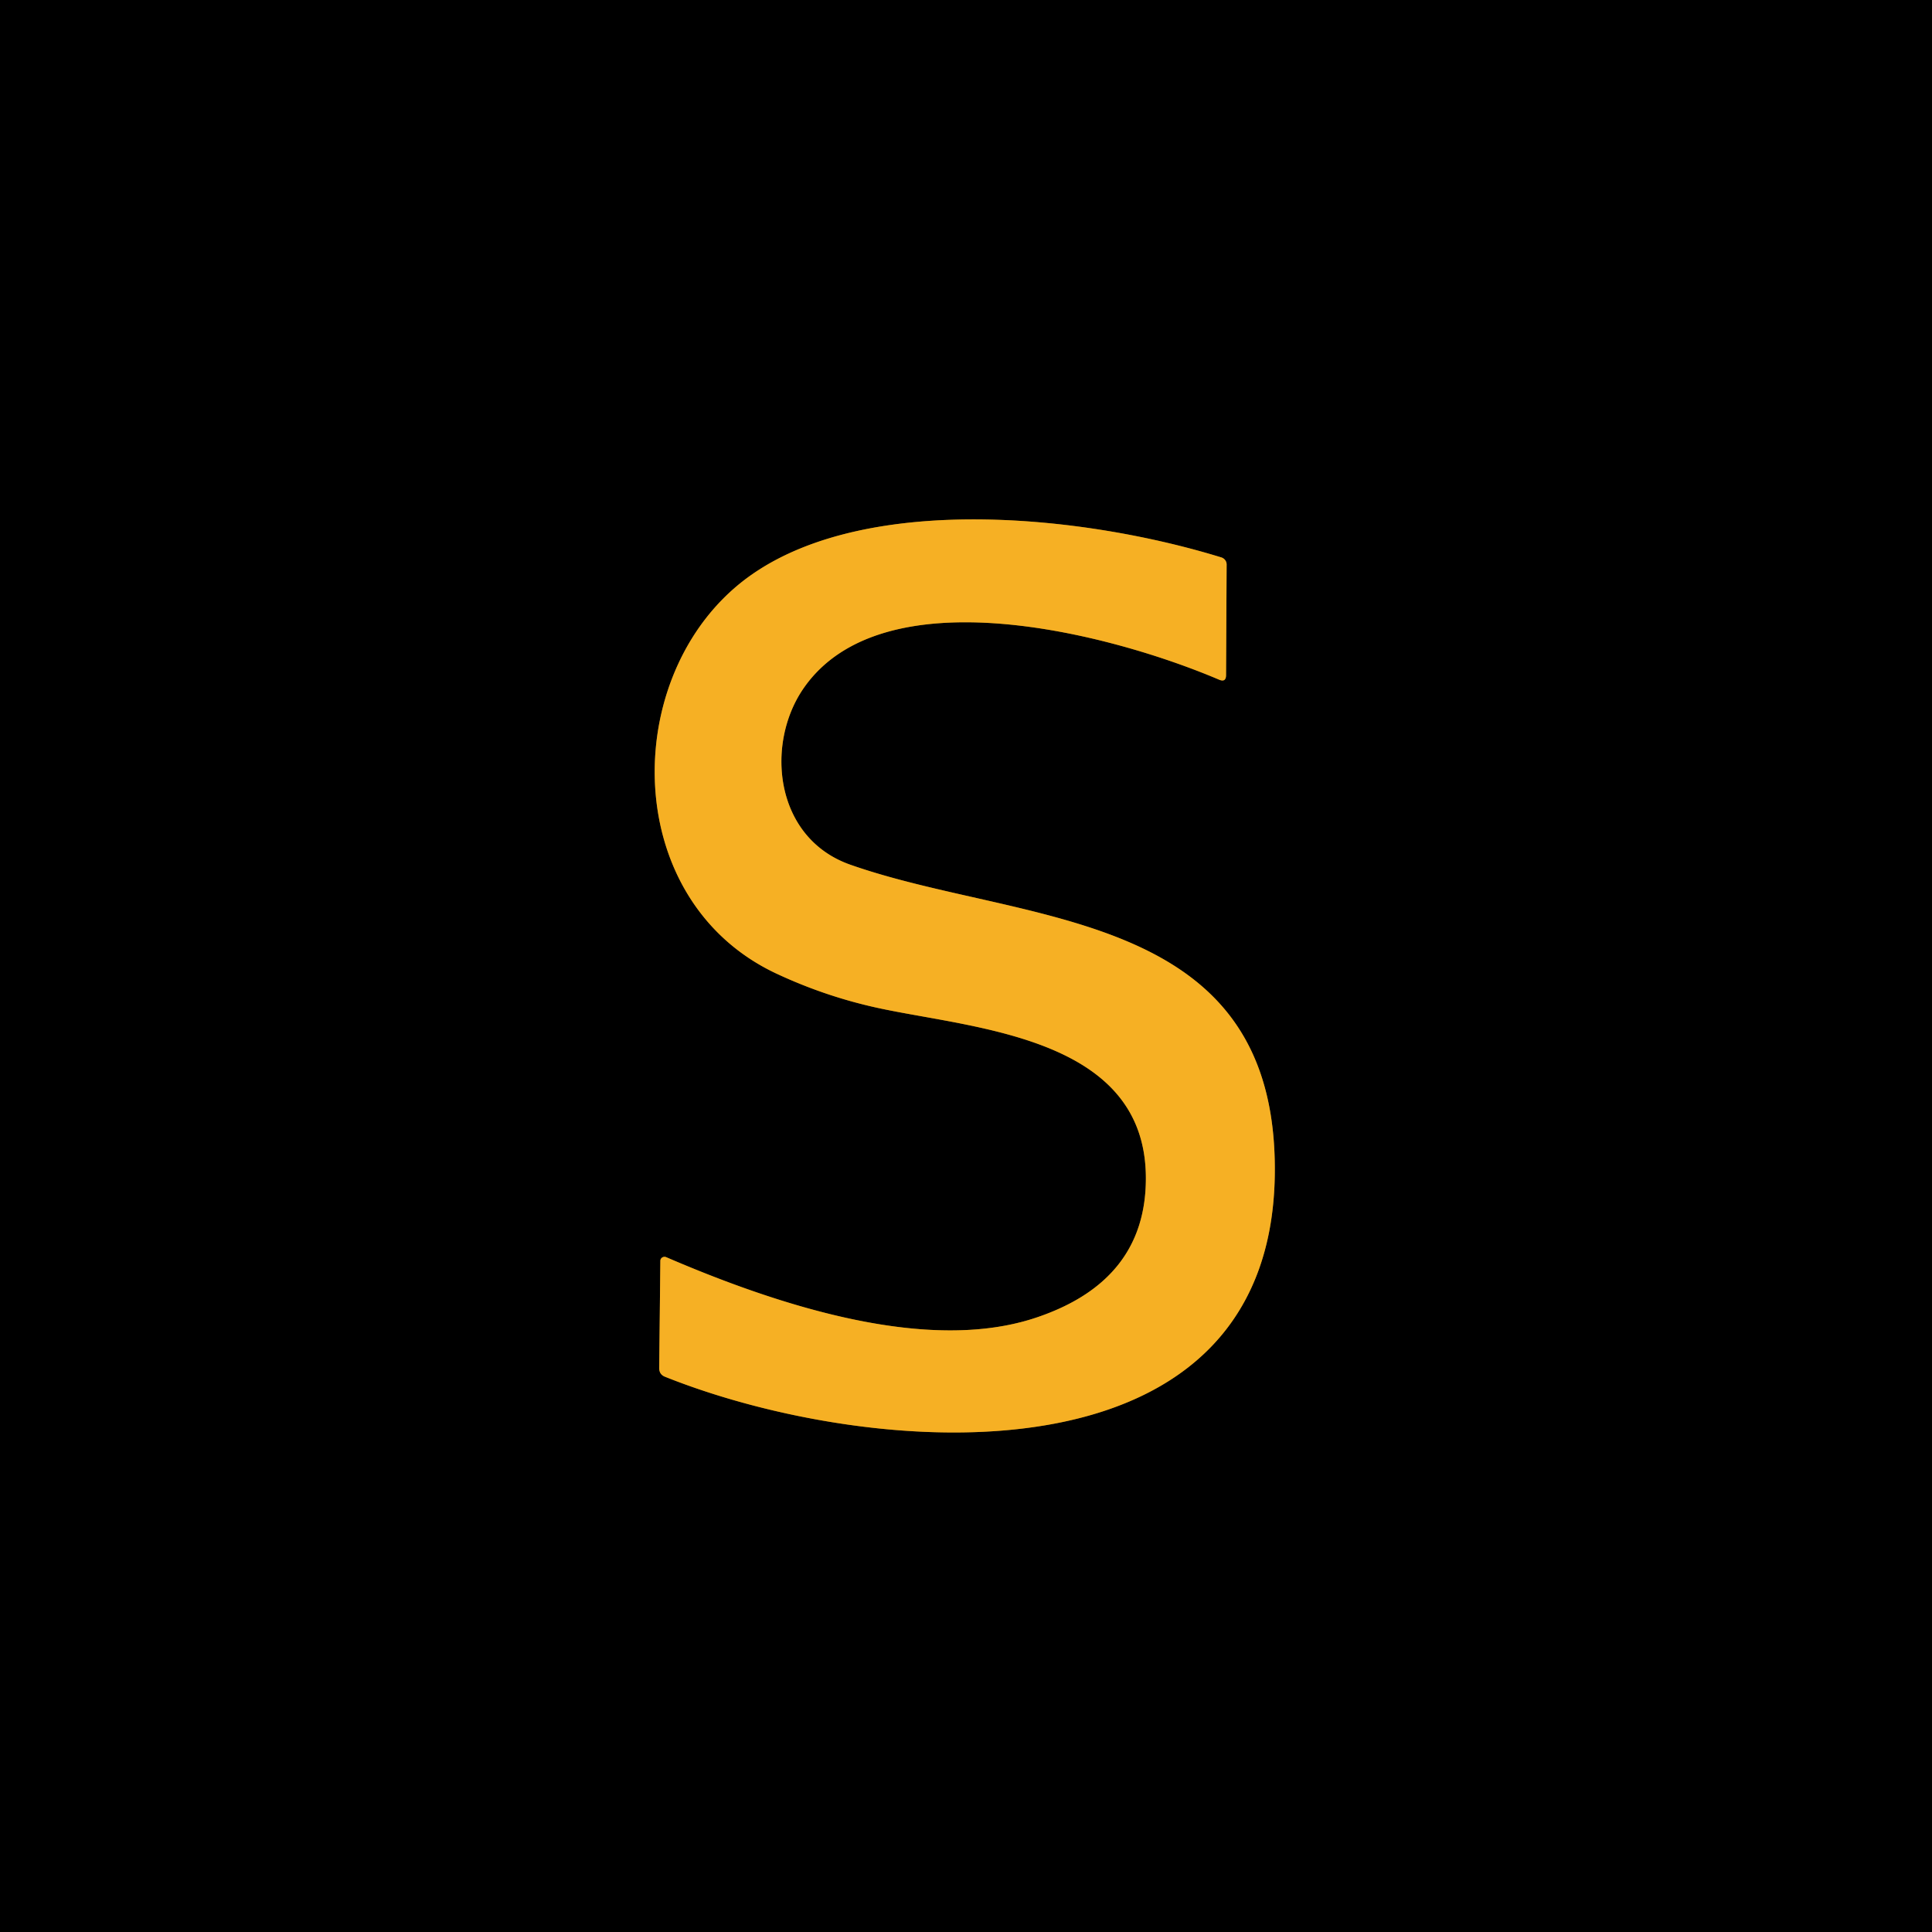 <?xml version="1.0" encoding="UTF-8" standalone="no"?>
<!DOCTYPE svg PUBLIC "-//W3C//DTD SVG 1.1//EN" "http://www.w3.org/Graphics/SVG/1.1/DTD/svg11.dtd">
<svg xmlns="http://www.w3.org/2000/svg" version="1.1" viewBox="0.00 0.00 100.00 100.00">
<path stroke="#7b5812" stroke-width="2.00" fill="none" stroke-linecap="butt" vector-effect="non-scaling-stroke" d="
  M 45.67 52.22
  C 50.69 53.27 59.33 53.76 59.31 61.01
  Q 59.30 66.26 53.72 68.17
  Q 47.02 70.48 34.48 65.07
  A 0.22 0.21 12.3 0 0 34.18 65.26
  L 34.12 70.81
  Q 34.12 71.14 34.42 71.26
  C 45.21 75.58 66.37 77.24 65.98 60.06
  C 65.69 46.97 52.82 47.85 44.02 44.76
  C 40.08 43.38 39.60 38.51 41.59 35.63
  C 45.69 29.69 57.51 32.80 63.10 35.18
  Q 63.46 35.33 63.46 34.94
  L 63.49 29.22
  A 0.39 0.38 8.0 0 0 63.21 28.85
  C 56.10 26.66 45.01 25.51 38.94 29.72
  C 32.11 34.45 31.90 46.50 40.18 50.39
  Q 42.83 51.63 45.67 52.22"
/>
<path fill="#000000" d="
  M 0.00 0.00
  L 100.00 0.00
  L 100.00 100.00
  L 0.00 100.00
  L 0.00 0.00
  Z
  M 45.67 52.22
  C 50.69 53.27 59.33 53.76 59.31 61.01
  Q 59.30 66.26 53.72 68.17
  Q 47.02 70.48 34.48 65.07
  A 0.22 0.21 12.3 0 0 34.18 65.26
  L 34.12 70.81
  Q 34.12 71.14 34.42 71.26
  C 45.21 75.58 66.37 77.24 65.98 60.06
  C 65.69 46.97 52.82 47.85 44.02 44.76
  C 40.08 43.38 39.60 38.51 41.59 35.63
  C 45.69 29.69 57.51 32.80 63.10 35.18
  Q 63.46 35.33 63.46 34.94
  L 63.49 29.22
  A 0.39 0.38 8.0 0 0 63.21 28.85
  C 56.10 26.66 45.01 25.51 38.94 29.72
  C 32.11 34.45 31.90 46.50 40.18 50.39
  Q 42.83 51.63 45.67 52.22
  Z"
/>
<path fill="#f6b024" d="
  M 45.67 52.22
  Q 42.83 51.63 40.18 50.39
  C 31.90 46.50 32.11 34.45 38.94 29.72
  C 45.01 25.51 56.10 26.66 63.21 28.85
  A 0.39 0.38 8.0 0 1 63.49 29.22
  L 63.46 34.94
  Q 63.46 35.33 63.10 35.18
  C 57.51 32.80 45.69 29.69 41.59 35.63
  C 39.60 38.51 40.08 43.38 44.02 44.76
  C 52.82 47.85 65.69 46.97 65.98 60.06
  C 66.37 77.24 45.21 75.58 34.42 71.26
  Q 34.12 71.14 34.12 70.81
  L 34.18 65.26
  A 0.22 0.21 12.3 0 1 34.48 65.07
  Q 47.02 70.48 53.72 68.17
  Q 59.30 66.26 59.31 61.01
  C 59.33 53.76 50.69 53.27 45.67 52.22
  Z"
/>
</svg>
